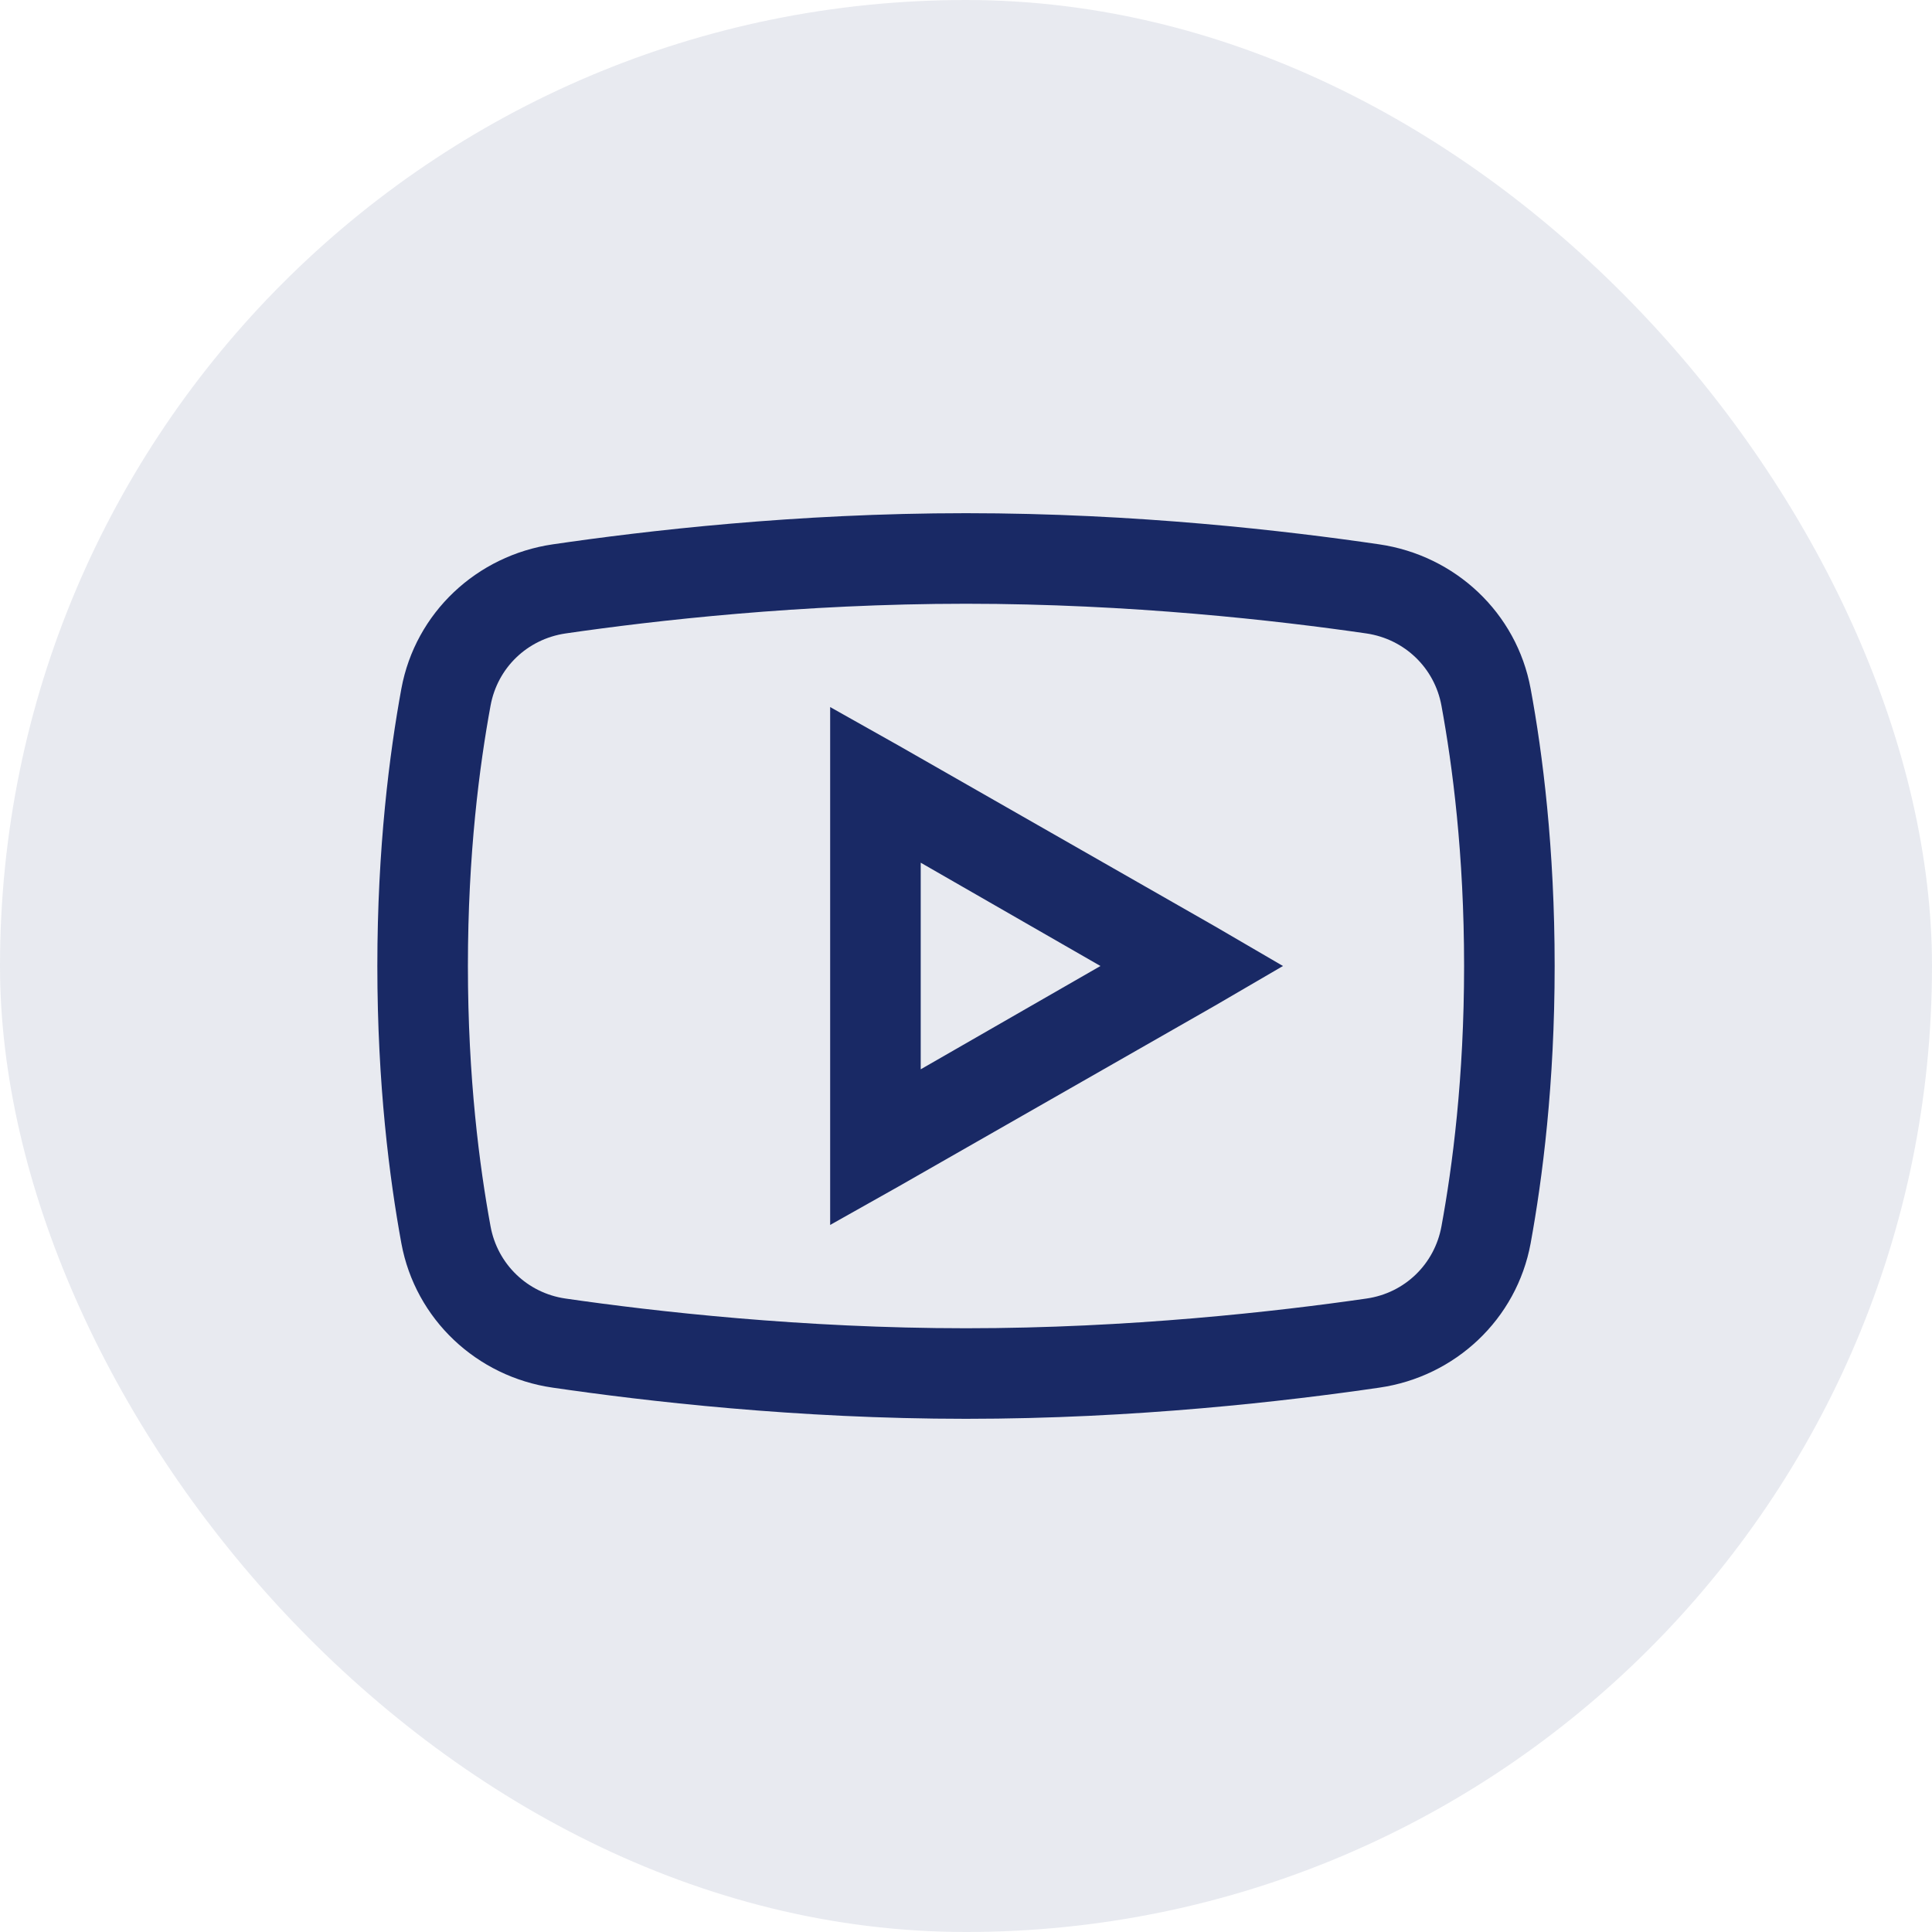 <svg width="32" height="32" viewBox="0 0 32 32" fill="none" xmlns="http://www.w3.org/2000/svg">
<rect width="32" height="32" rx="16" fill="#192965" fill-opacity="0.1"/>
<path d="M16 8.5C13.176 8.5 10.68 8.793 9.156 9.016C7.896 9.2 6.88 10.149 6.648 11.406C6.452 12.476 6.25 14.04 6.25 16C6.25 17.96 6.452 19.524 6.648 20.594C6.88 21.851 7.896 22.803 9.156 22.984C10.685 23.207 13.19 23.5 16 23.5C18.81 23.5 21.314 23.207 22.844 22.984C24.104 22.803 25.12 21.851 25.352 20.594C25.548 19.521 25.75 17.954 25.75 16C25.75 14.046 25.551 12.479 25.352 11.406C25.12 10.149 24.104 9.2 22.844 9.016C21.32 8.793 18.824 8.5 16 8.5ZM16 10C18.725 10 21.159 10.278 22.633 10.492C23.266 10.586 23.761 11.063 23.875 11.688C24.057 12.678 24.25 14.146 24.25 16C24.25 17.852 24.057 19.322 23.875 20.312C23.761 20.936 23.269 21.417 22.633 21.508C21.153 21.722 18.707 22 16 22C13.293 22 10.844 21.722 9.367 21.508C8.734 21.417 8.239 20.936 8.125 20.312C7.943 19.322 7.75 17.857 7.75 16C7.75 14.14 7.943 12.678 8.125 11.688C8.239 11.063 8.731 10.586 9.367 10.492C10.838 10.278 13.275 10 16 10ZM13.75 11.711V20.289L14.875 19.656L20.125 16.656L21.25 16L20.125 15.344L14.875 12.344L13.75 11.711ZM15.25 14.289L18.227 16L15.25 17.711V14.289Z" fill="#192965"/>
</svg>
